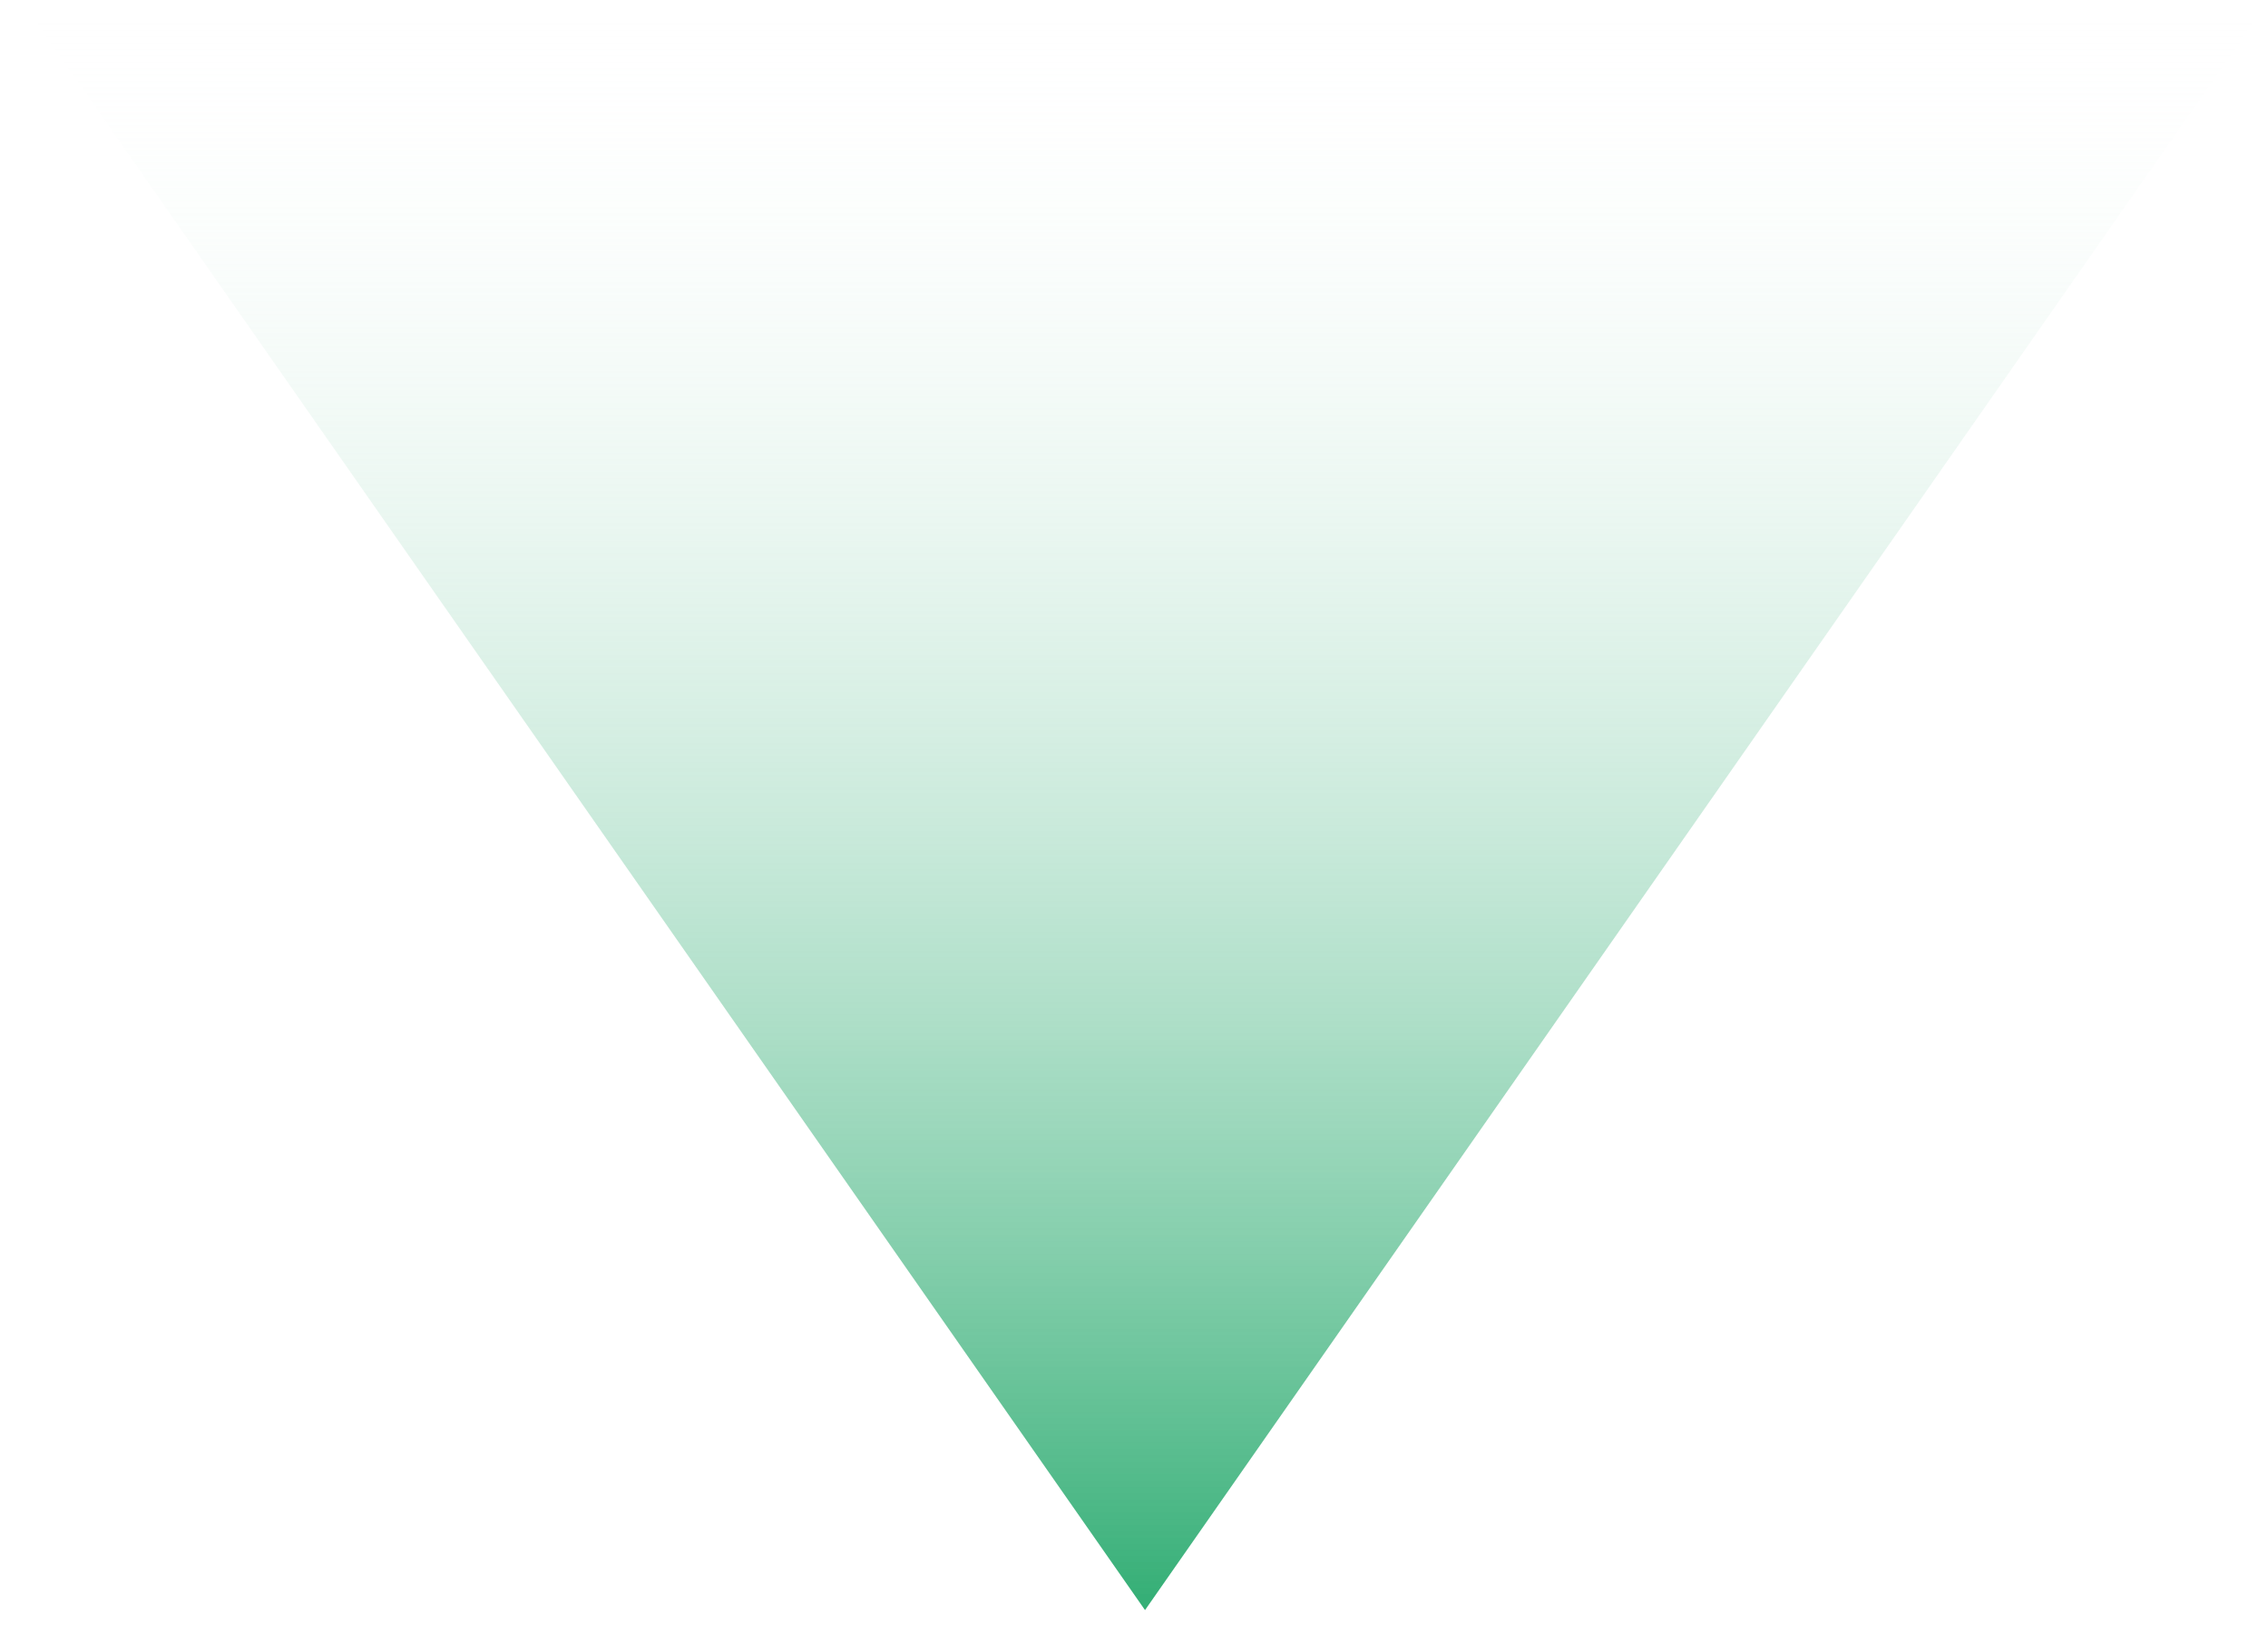 <svg width="50" height="36" viewBox="0 0 50 36" fill="none" xmlns="http://www.w3.org/2000/svg">
<g id="Group 35366">
<path id="Vector" d="M25.243 35.495L50 0.039L0.486 0.039L25.243 35.495Z" fill="url(#paint0_linear_56_2200)"/>
</g>
<defs>
<linearGradient id="paint0_linear_56_2200" x1="25.243" y1="0.039" x2="25.243" y2="35.495" gradientUnits="userSpaceOnUse">
<stop stop-color="white" stop-opacity="0"/>
<stop offset="1" stop-color="#33AE75"/>
</linearGradient>
</defs>
</svg>
